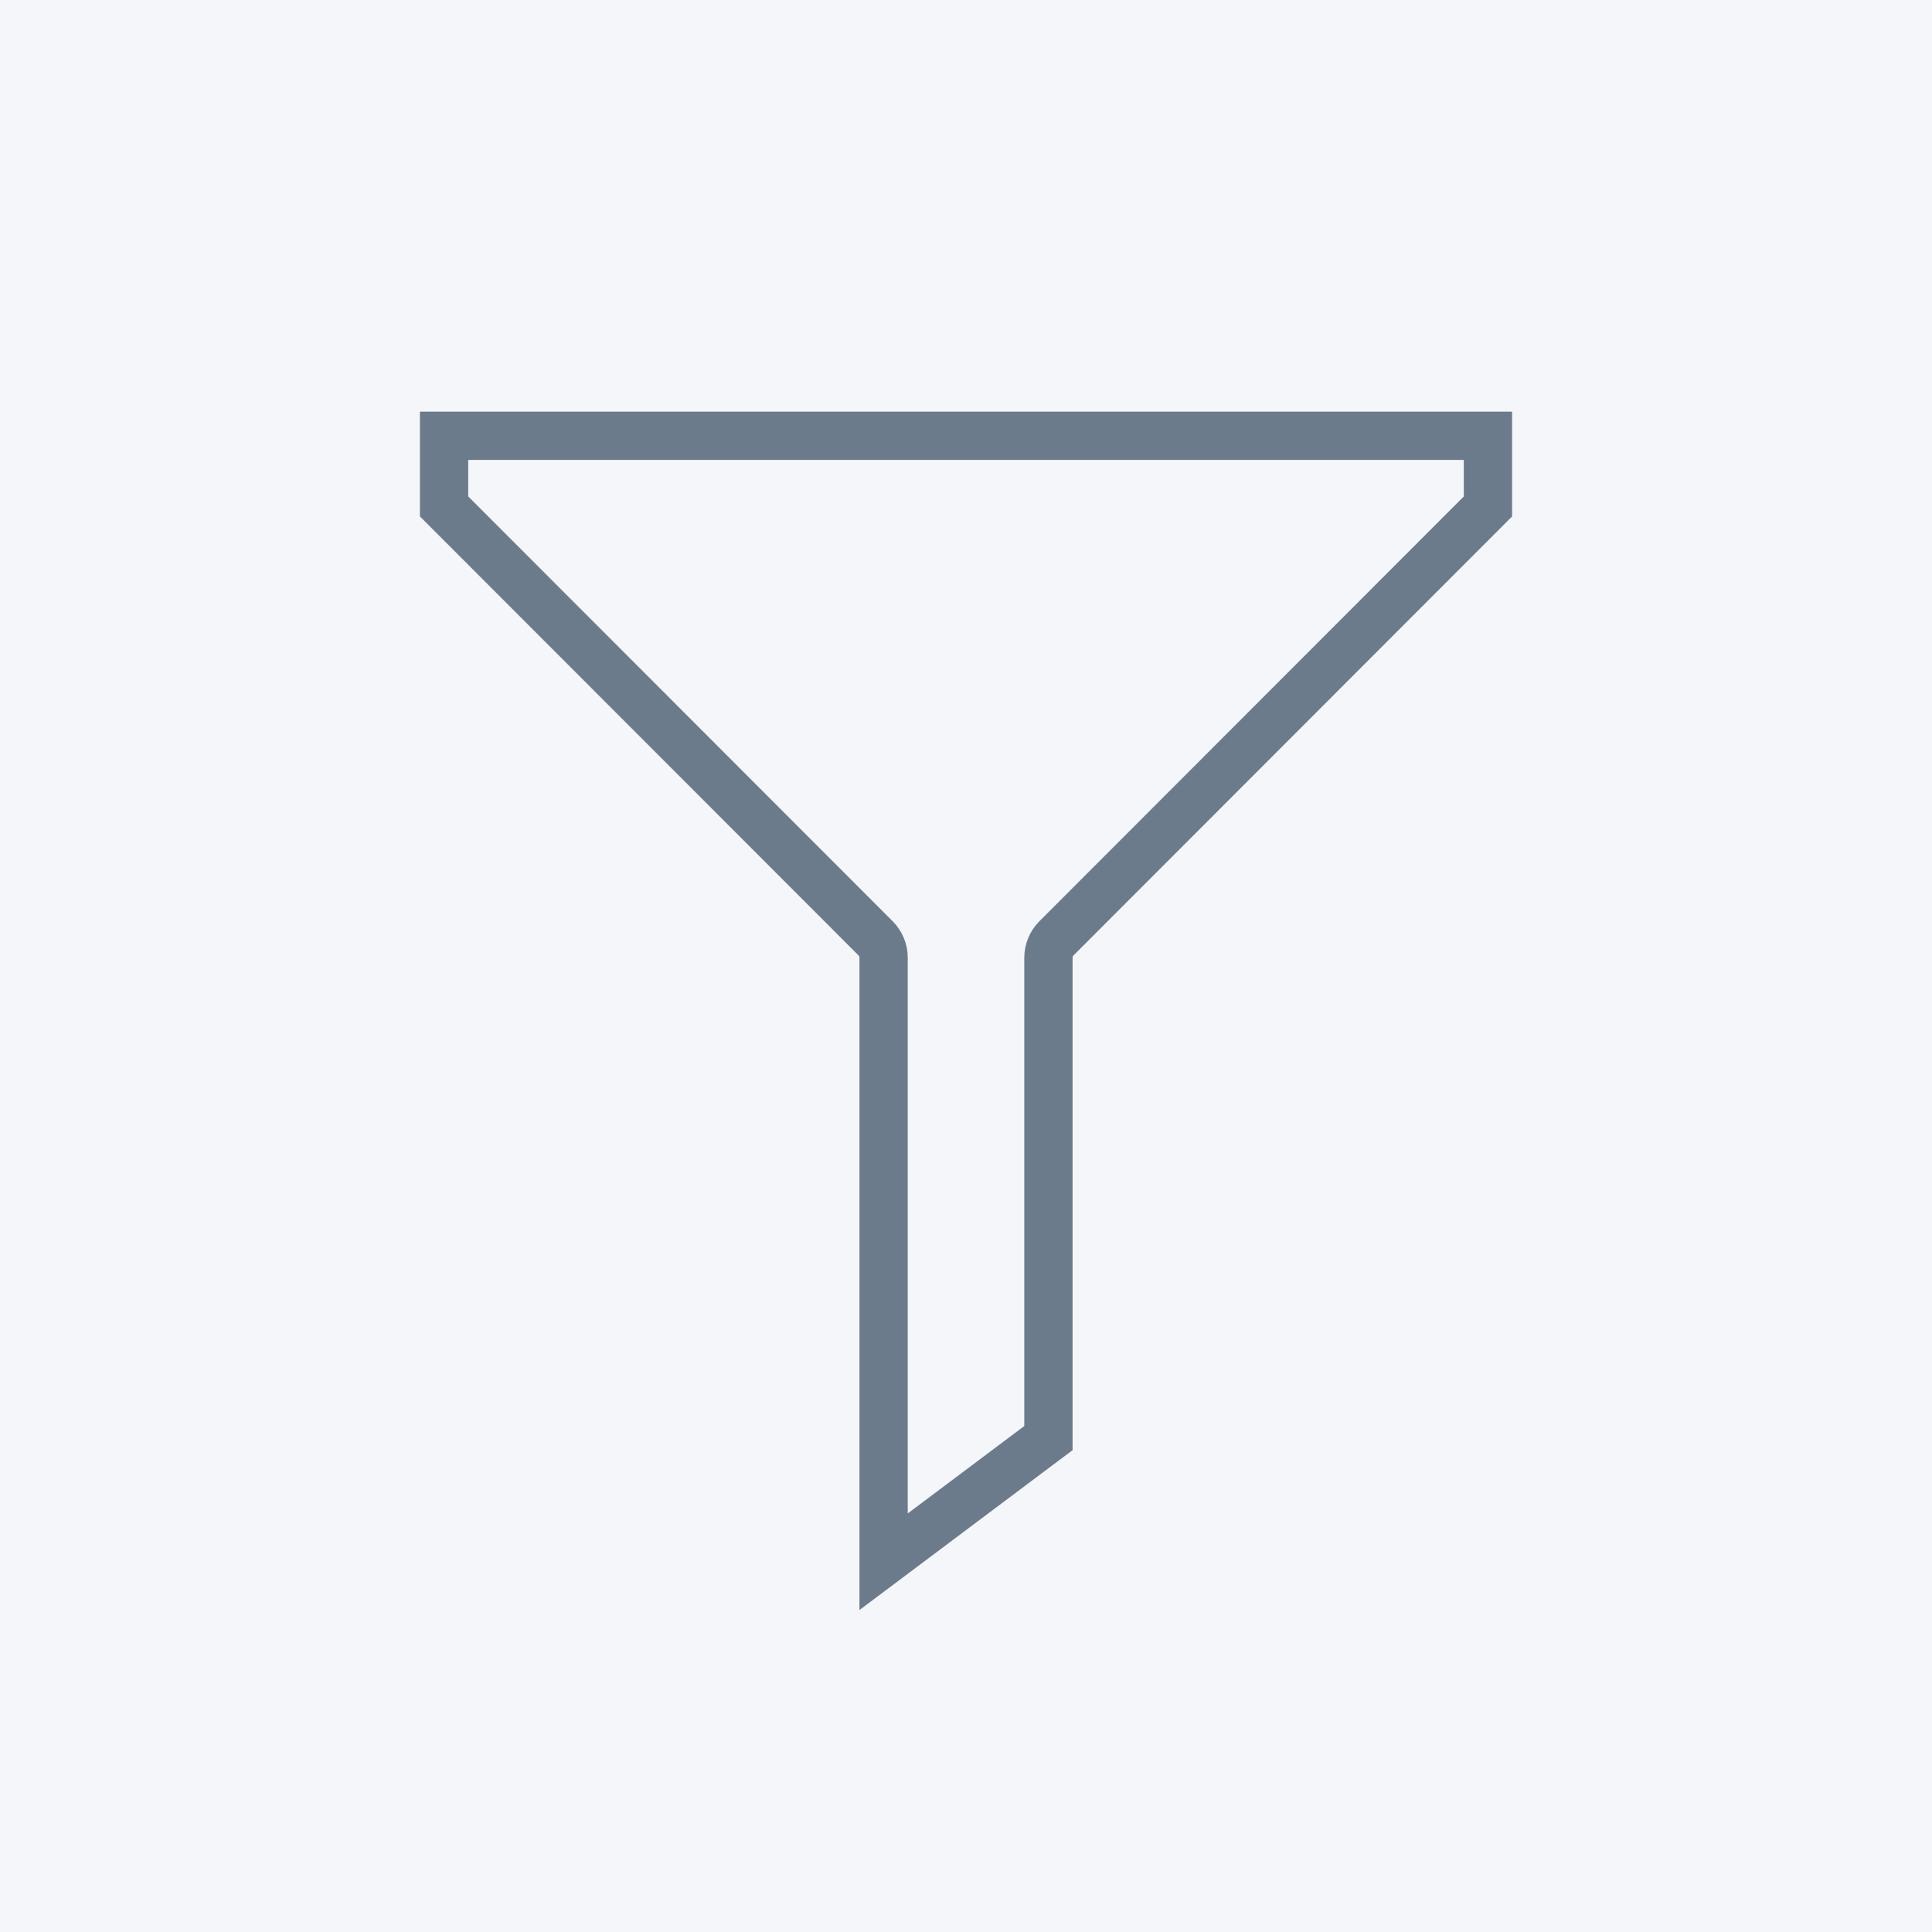<?xml version="1.0" encoding="utf-8"?>
<!-- Generator: Adobe Illustrator 16.0.0, SVG Export Plug-In . SVG Version: 6.00 Build 0)  -->
<!DOCTYPE svg PUBLIC "-//W3C//DTD SVG 1.1//EN" "http://www.w3.org/Graphics/SVG/1.1/DTD/svg11.dtd">
<svg version="1.1" xmlns="http://www.w3.org/2000/svg" xmlns:xlink="http://www.w3.org/1999/xlink" x="0px" y="0px" width="100px"
	 height="100px" viewBox="0 0 100 100" enable-background="new 0 0 100 100" xml:space="preserve">
<g id="Layer_1">
	<title>icon-Stats</title>
	<rect fill="#F4F6F9" width="100" height="100"/>
</g>
<g id="Layer_2" display="none">
	<g display="inline">
		<path fill="none" stroke="#6C7B8C" stroke-width="2.5" stroke-miterlimit="10" d="M50,16.833c-17.648,0-32,14.352-32,32
			c0,17.647,14.352,32,32,32c17.647,0,32-14.353,32-32C82,31.185,67.647,16.833,50,16.833z"/>
	</g>
	<g display="inline">
		<polygon fill="#6C7B8C" points="40.755,63.056 64.934,48.833 40.755,34.611 		"/>
		<path fill="#6C7B8C" d="M40.755,63.056V34.611l24.178,14.222L40.755,63.056z"/>
	</g>
</g>
<g id="Layer_3">
	<g>
		<g transform="translate(-429, -285)">
			<path fill="none" stroke="#6C7B8C" stroke-width="2.5" stroke-miterlimit="10" d="M451.985,307.556h54.031v3.658l-22.333,22.353
				c-0.267,0.267-0.416,0.628-0.416,1.005v24.863l-8.532,6.401v-31.265c0-0.377-0.149-0.738-0.416-1.005l-22.334-22.353V307.556z"/>
		</g>
	</g>
</g>
</svg>
